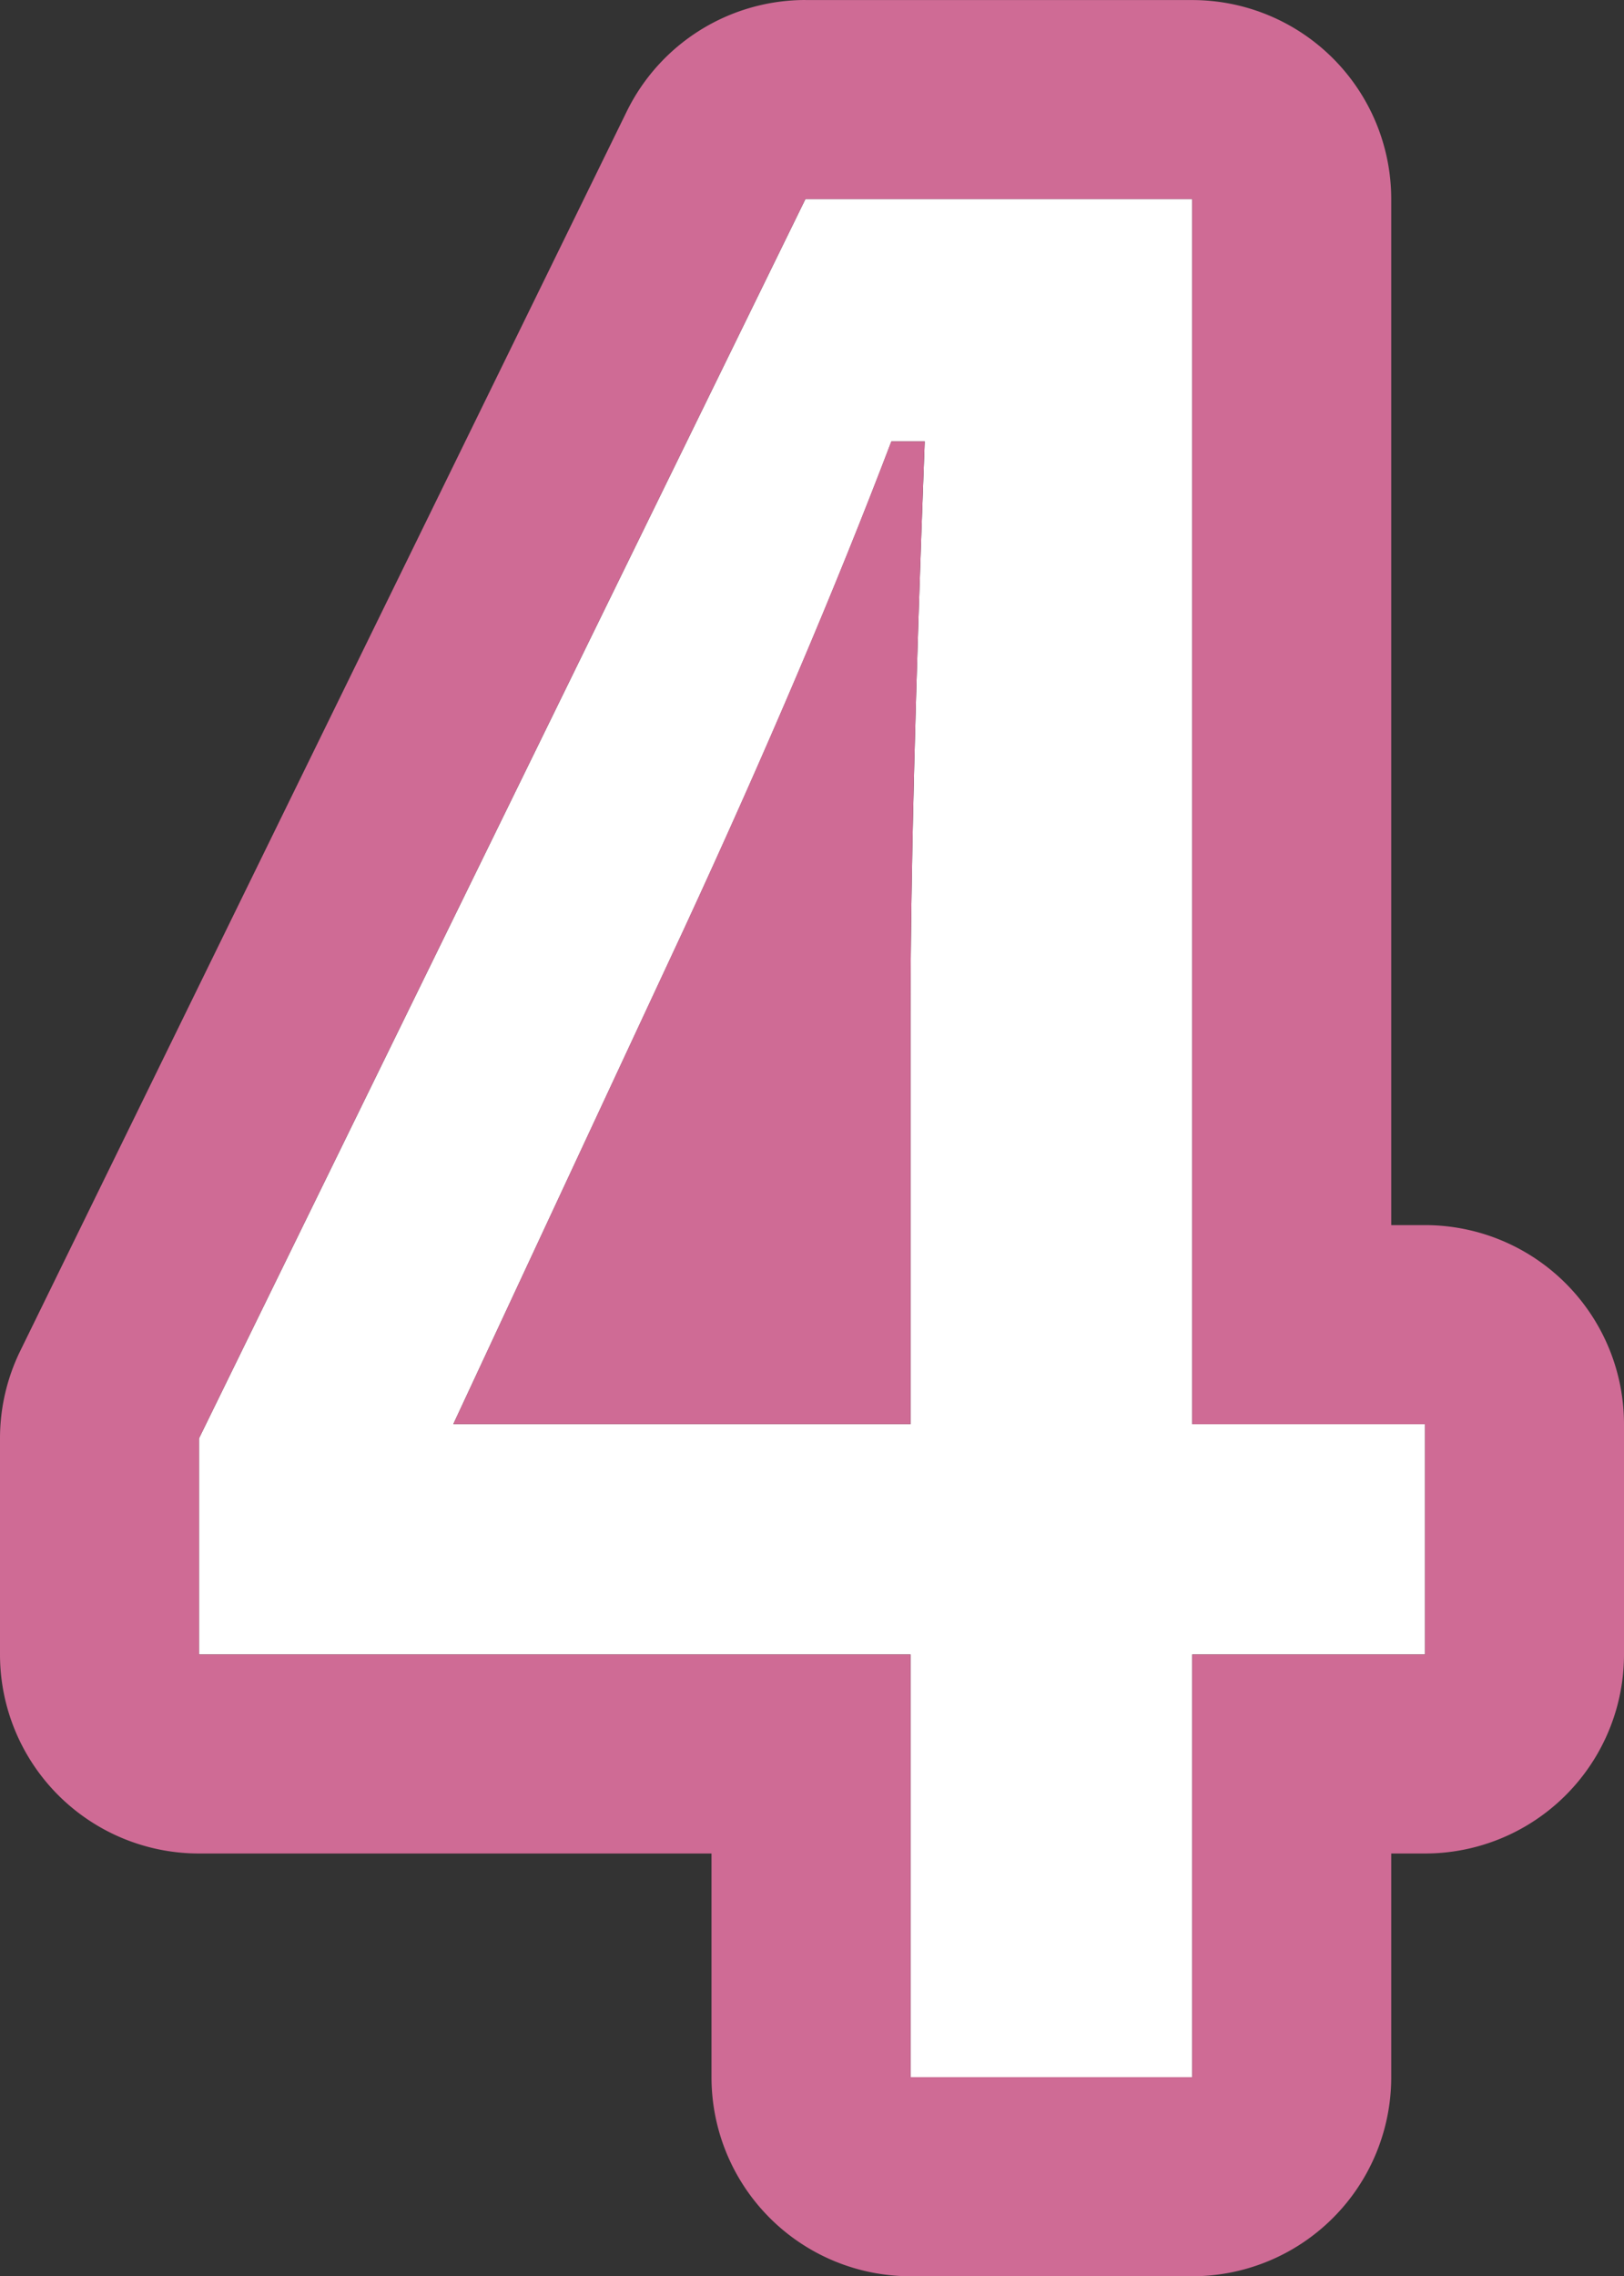 <svg xmlns="http://www.w3.org/2000/svg" width="57.126" height="80.054" viewBox="0 0 57.126 80.054"><rect x="0" y="0" width="57.126" height="80.054" fill="#333333" stroke="none"/><g transform="translate(-1047.981 -8528.114)"><path d="M37.919-65.886V-22.8h8.188v8.1H37.919V.168h-9.91V-14.7H2.981v-7.6L24.313-65.886ZM28.009-22.8V-37.247q0-6.887.5-20.114H27.337Q24.4-49.635,20.03-40.187L11.926-22.8Z" transform="translate(1052 8601)" fill="#fff"/><path d="M24.313-65.886,2.981-22.3v7.6H28.009V.168h9.91V-14.7h8.188v-8.1H37.919V-65.886H24.313m3.7,43.084H11.926l8.1-17.385q4.367-9.448,7.307-17.175h1.176q-.5,13.228-.5,20.114V-22.8m-3.7-50.084H37.919a7,7,0,0,1,7,7V-29.8h1.188a7,7,0,0,1,7,7v8.1a7,7,0,0,1-7,7H44.919V.168a7,7,0,0,1-7,7h-9.91a7,7,0,0,1-7-7V-7.7H2.981a7,7,0,0,1-7-7v-7.6a7,7,0,0,1,.713-3.077L18.026-68.963A7,7,0,0,1,24.313-72.886Z" transform="translate(1052 8601)" fill="#cf6b95"/></g></svg>